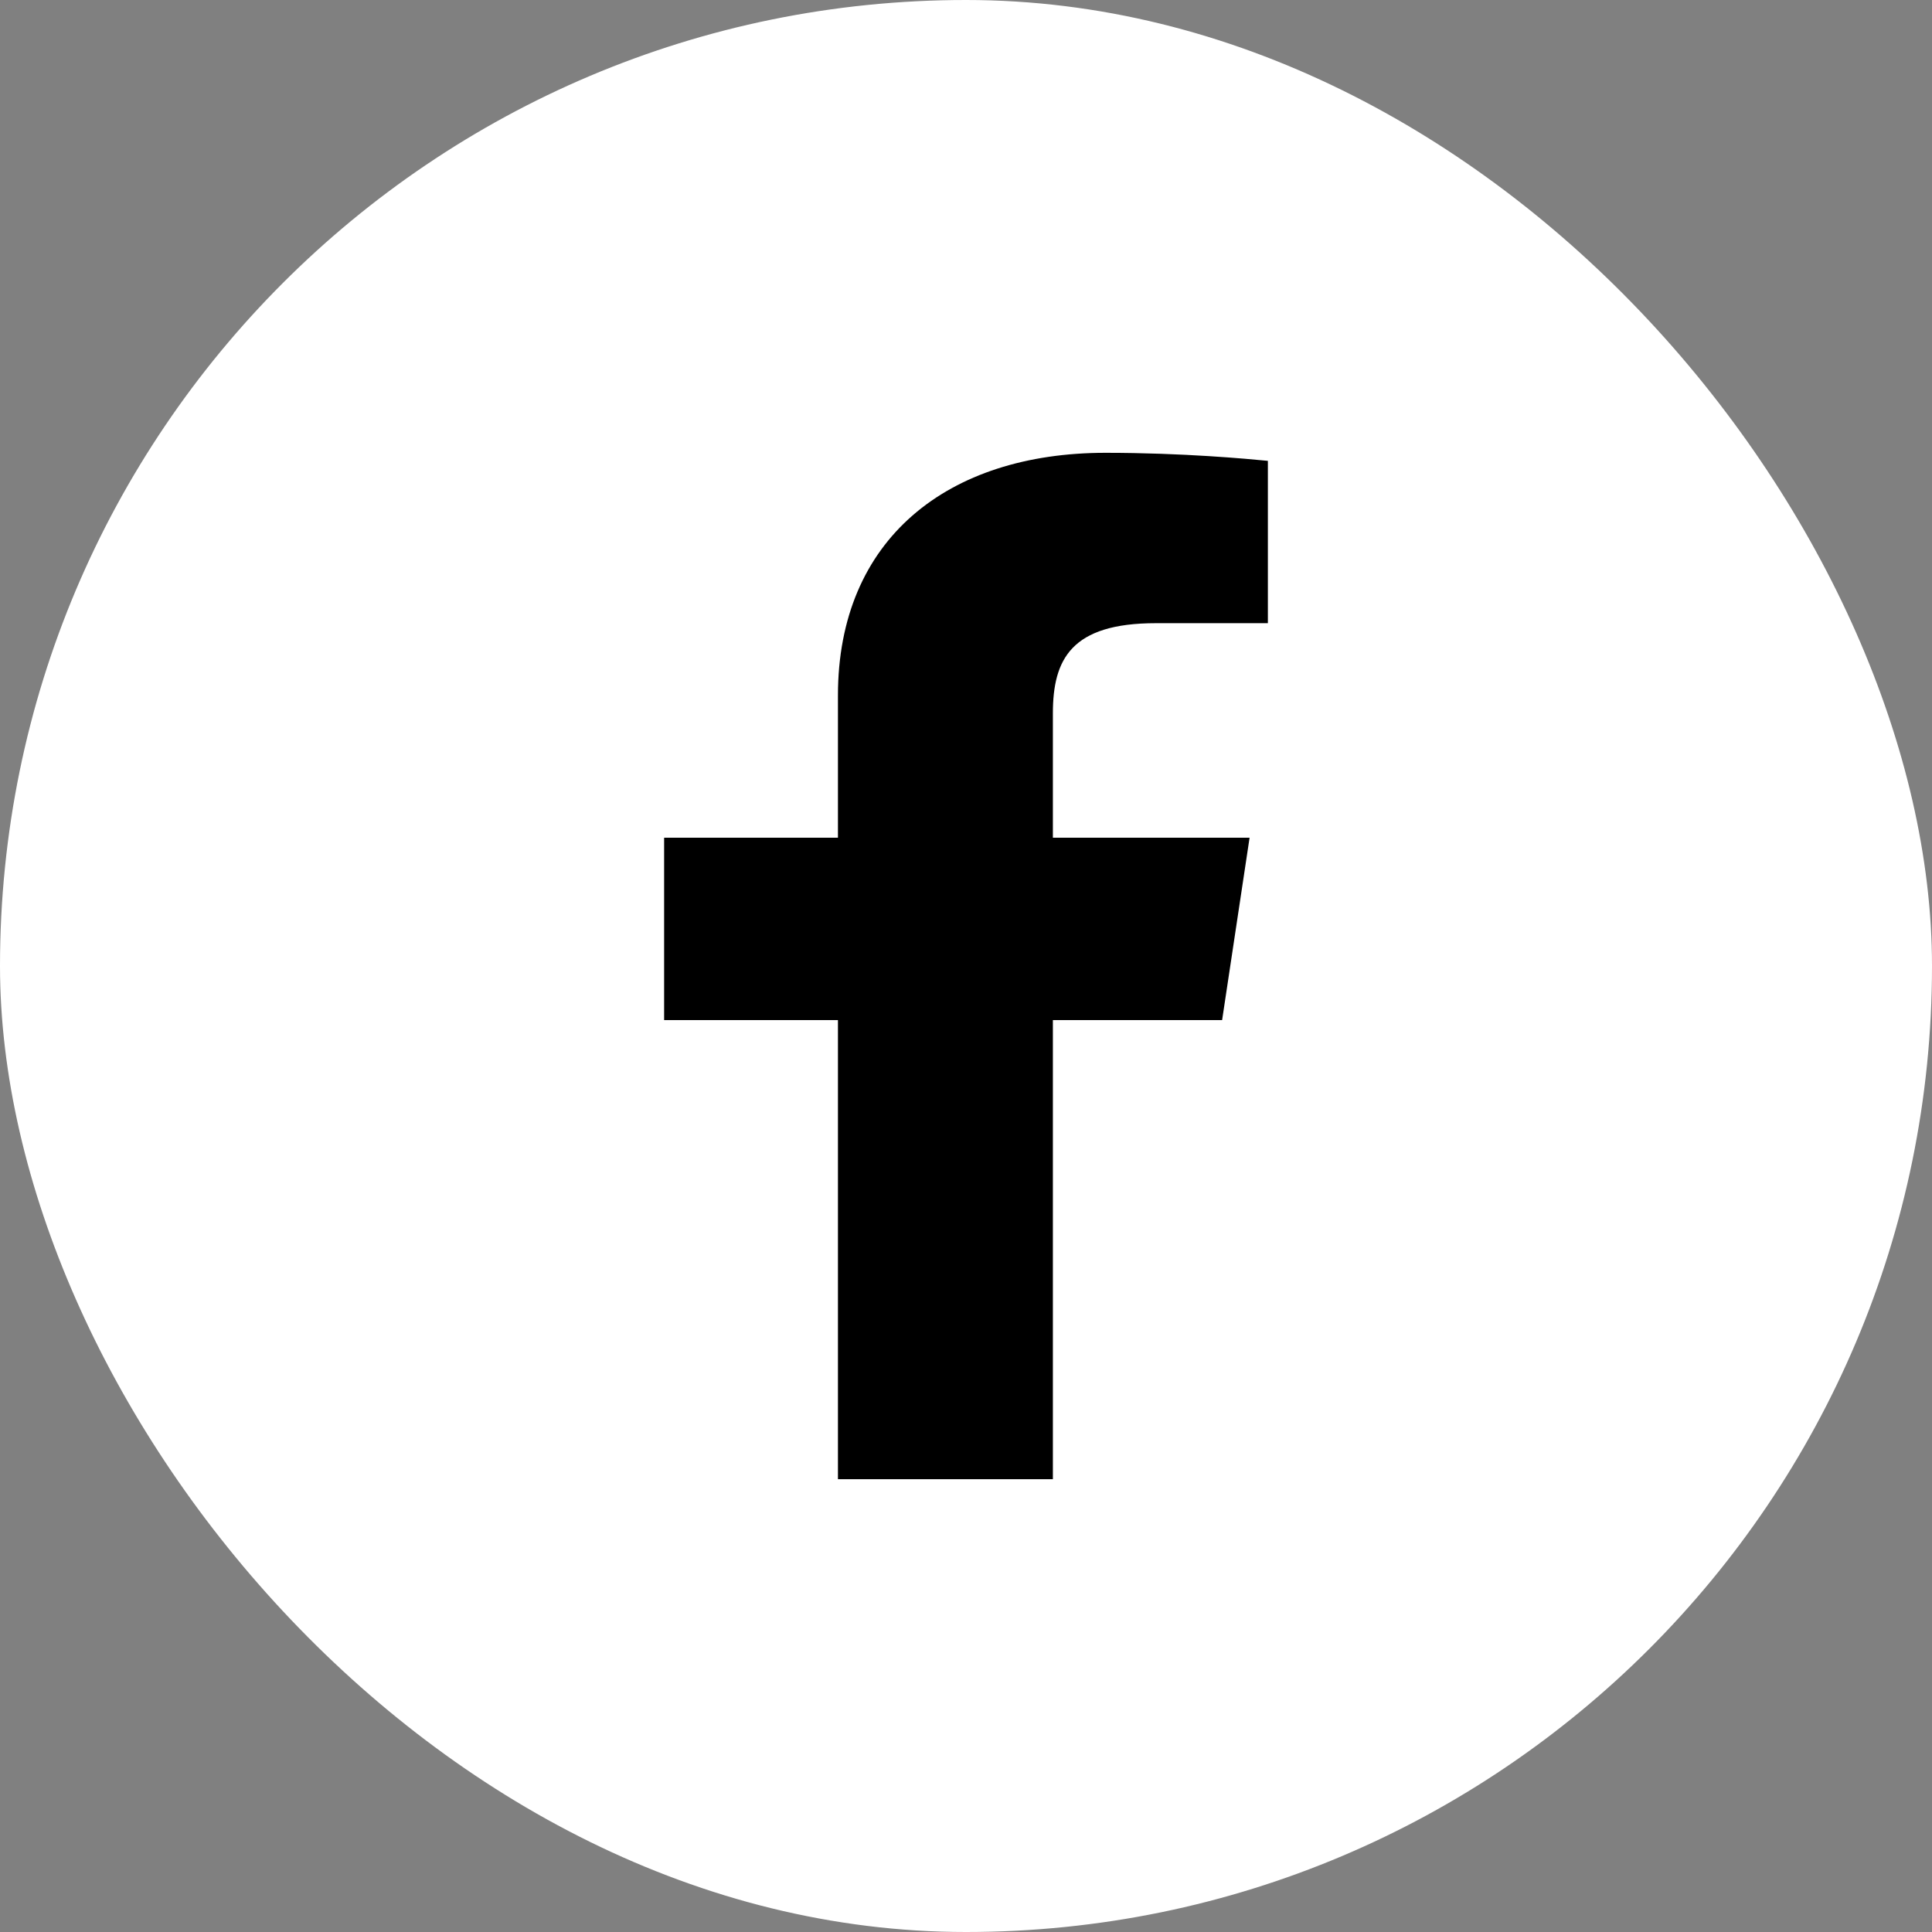 <svg xmlns="http://www.w3.org/2000/svg" fill="none" viewBox="0 0 32 32" height="32" width="32">
<rect x="0" y="0" width="32" height="32" fill="#808080" stroke="none"/>
<rect fill="white" rx="16" height="32" width="32"></rect>
<path fill="black" d="M19.144 10.322C17.742 10.322 17.439 10.92 17.439 11.816V13.875H20.697L20.242 16.896H17.439V24.5H13.879V16.896H11V13.875H13.879V11.518C13.879 8.928 15.697 7.5 18.311 7.5C19.599 7.5 20.659 7.6 21 7.633V10.322H19.144Z"></path>
</svg>
